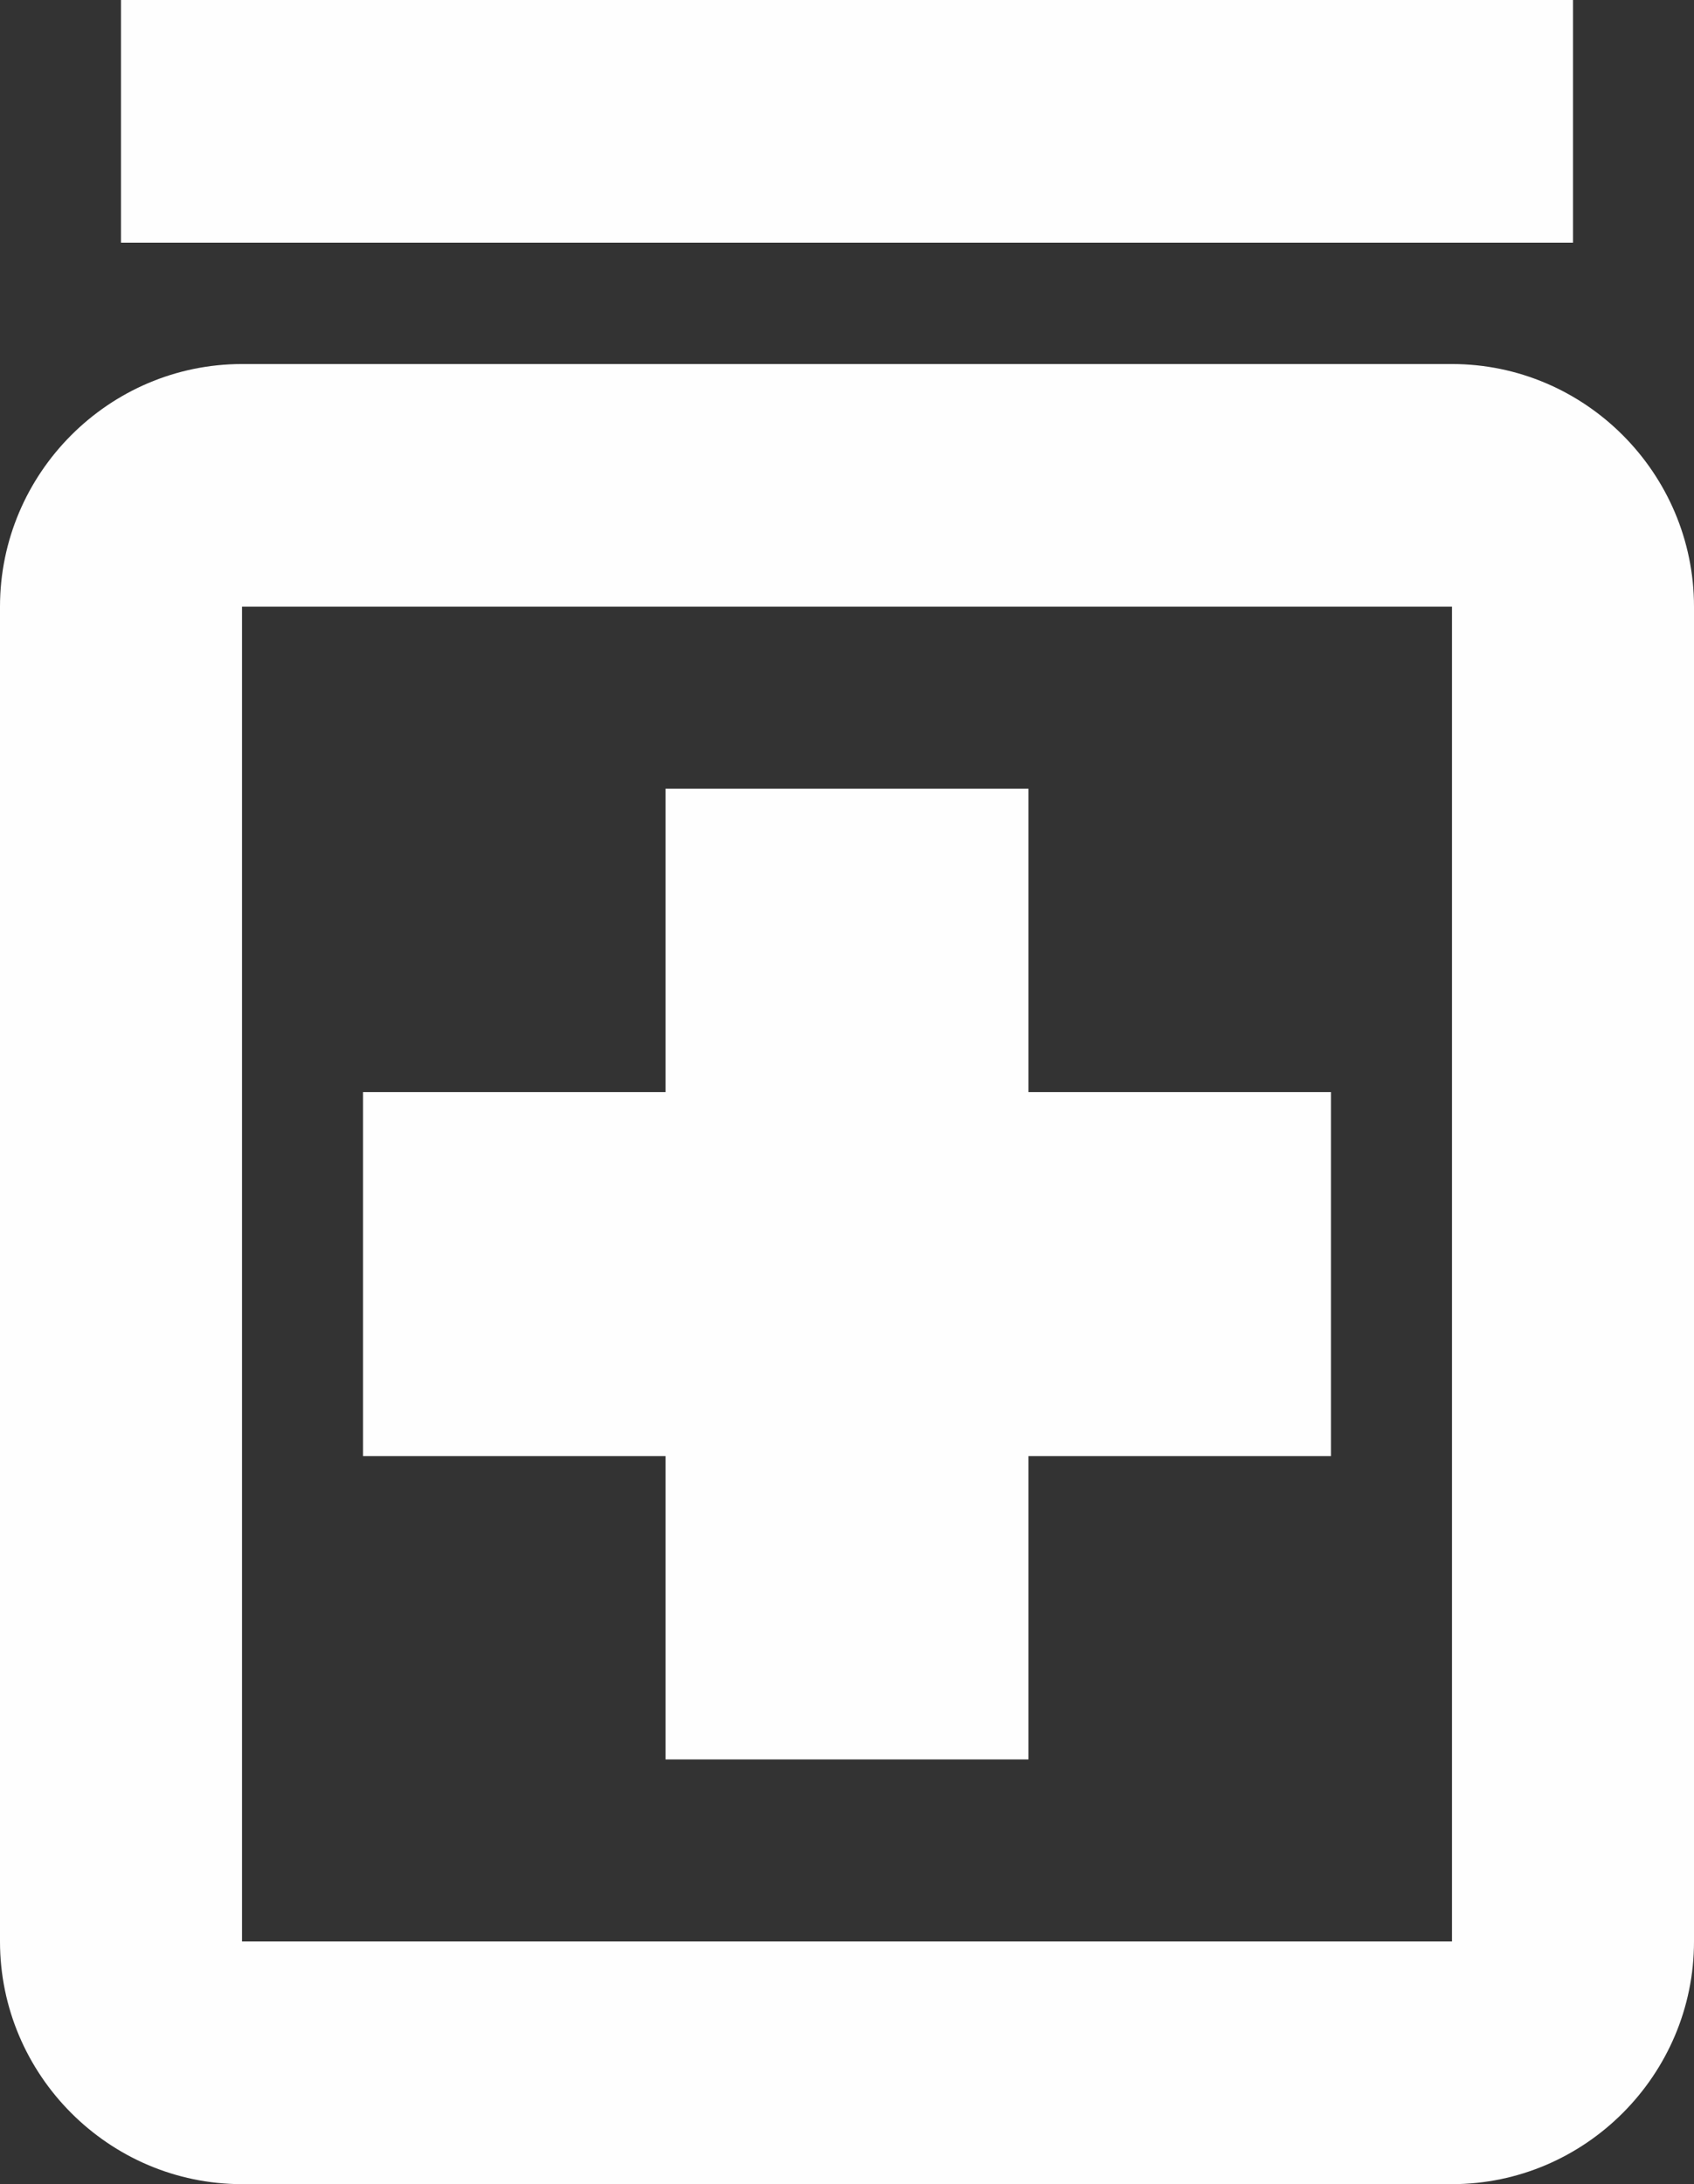 <svg width="45" height="58" viewBox="0 0 45 58" fill="none" xmlns="http://www.w3.org/2000/svg">
<rect x="0" y="0" width="45" height="58" fill="#333333" stroke="none"/>
<path d="M17.679 38.667H9.643V29H17.679V20.944H27.321V29H35.357V38.667H27.321V46.722H17.679V38.667ZM45 16.111V51.556C45 55.1 42.107 58 38.571 58H6.429C2.893 58 0 55.1 0 51.556V16.111C0 12.567 2.893 9.667 6.429 9.667H38.571C42.107 9.667 45 12.567 45 16.111ZM38.571 16.111H6.429V51.556H38.571V16.111ZM41.786 0H3.214V6.444H41.786V0Z" fill="#FEFEFE"/>
</svg>
